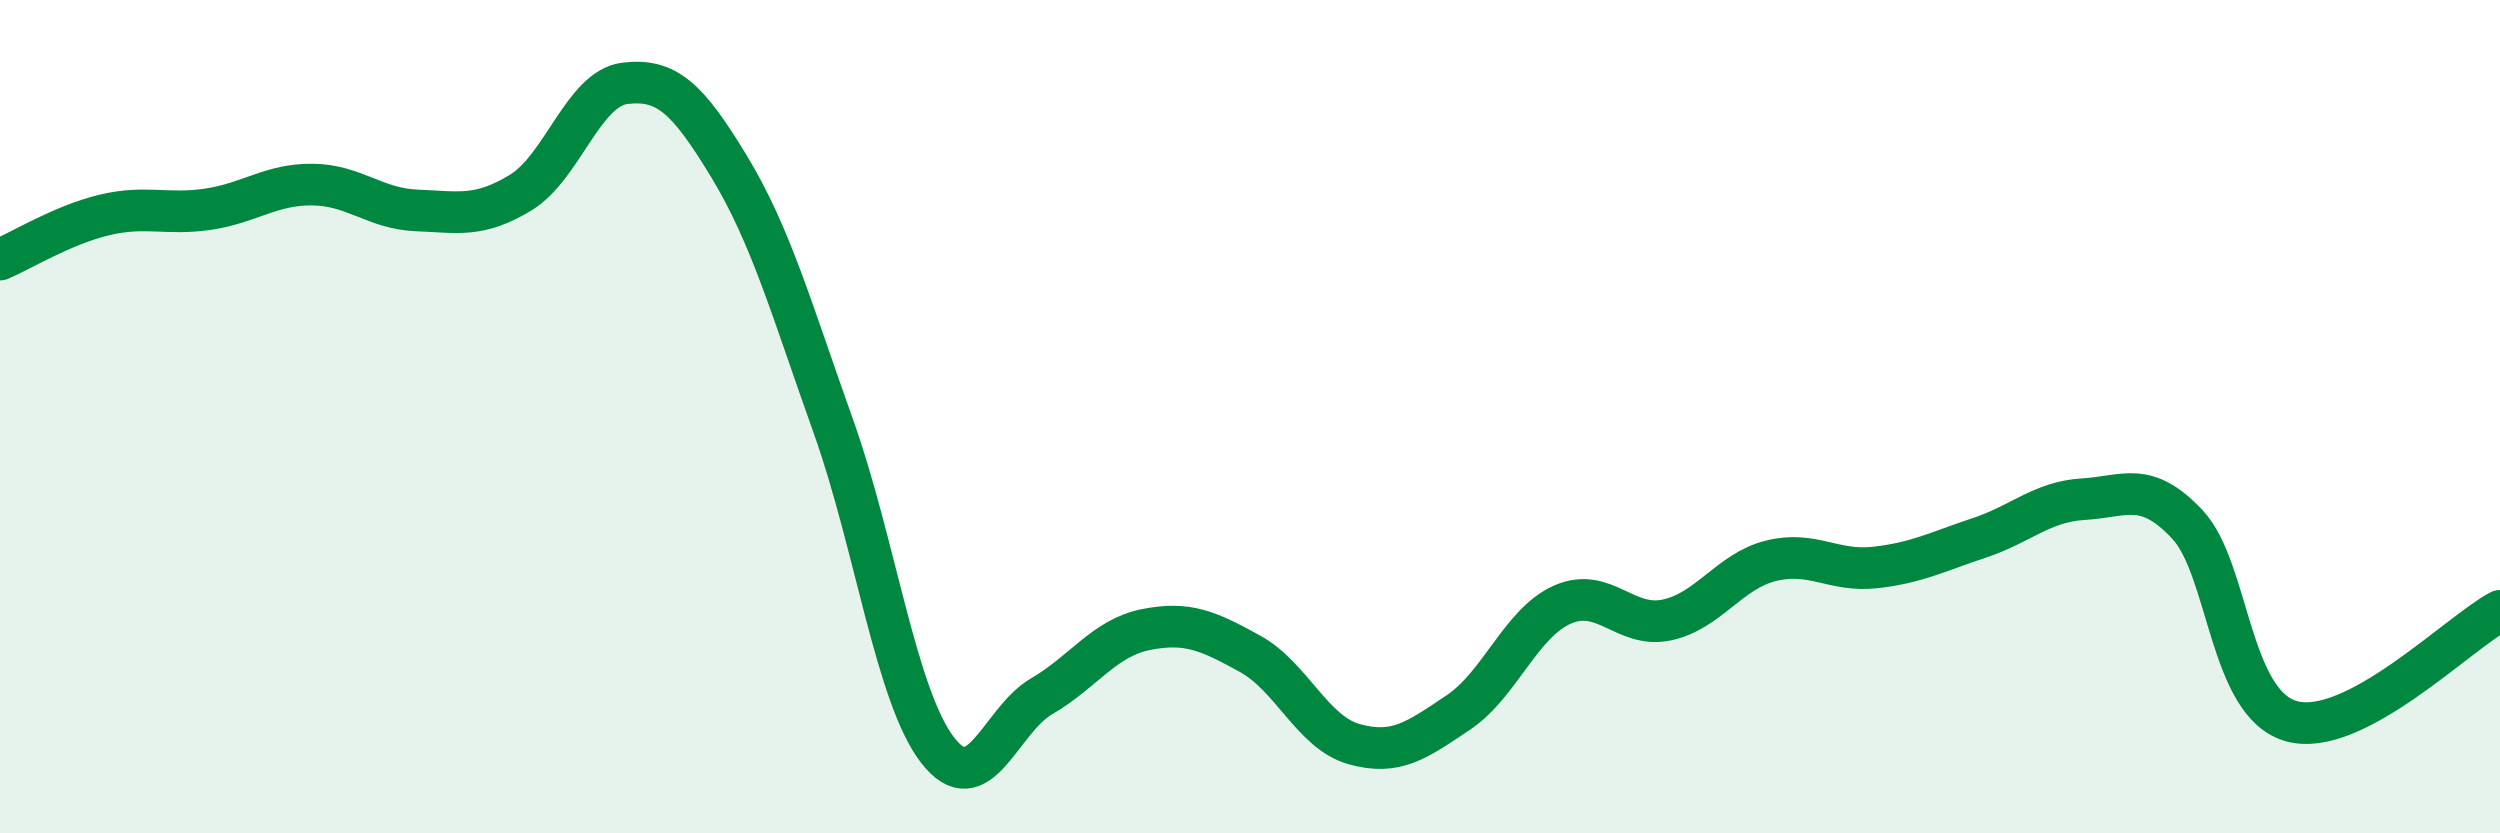 
    <svg width="60" height="20" viewBox="0 0 60 20" xmlns="http://www.w3.org/2000/svg">
      <path
        d="M 0,6.23 C 0.5,6.02 1.5,5.4 2.5,5.16 C 3.5,4.92 4,5.17 5,5.02 C 6,4.87 6.5,4.42 7.5,4.43 C 8.5,4.44 9,5.01 10,5.05 C 11,5.09 11.5,5.23 12.5,4.62 C 13.5,4.01 14,2.12 15,2 C 16,1.88 16.5,2.35 17.5,4 C 18.5,5.65 19,7.43 20,10.23 C 21,13.03 21.5,16.7 22.5,18 C 23.5,19.3 24,17.29 25,16.71 C 26,16.13 26.5,15.31 27.5,15.11 C 28.5,14.91 29,15.14 30,15.69 C 31,16.24 31.5,17.58 32.5,17.86 C 33.5,18.14 34,17.77 35,17.1 C 36,16.43 36.5,14.95 37.5,14.51 C 38.5,14.07 39,15.09 40,14.88 C 41,14.67 41.5,13.71 42.5,13.46 C 43.5,13.21 44,13.73 45,13.62 C 46,13.51 46.5,13.24 47.5,12.91 C 48.5,12.58 49,12.04 50,11.98 C 51,11.92 51.5,11.52 52.5,12.59 C 53.5,13.66 53.5,16.9 55,17.31 C 56.5,17.72 59,15.19 60,14.66L60 20L0 20Z"
        fill="#008740"
        opacity="0.1"
        stroke-linecap="round"
        stroke-linejoin="round"
      />
      <path
        d="M 0,6.23 C 0.5,6.02 1.5,5.4 2.5,5.16 C 3.5,4.92 4,5.17 5,5.02 C 6,4.87 6.5,4.42 7.5,4.43 C 8.5,4.44 9,5.01 10,5.05 C 11,5.09 11.5,5.23 12.5,4.62 C 13.5,4.01 14,2.12 15,2 C 16,1.88 16.5,2.35 17.5,4 C 18.5,5.65 19,7.43 20,10.23 C 21,13.03 21.5,16.7 22.5,18 C 23.5,19.3 24,17.29 25,16.71 C 26,16.13 26.5,15.31 27.5,15.11 C 28.5,14.91 29,15.14 30,15.69 C 31,16.24 31.5,17.58 32.5,17.86 C 33.5,18.14 34,17.77 35,17.1 C 36,16.43 36.5,14.95 37.5,14.51 C 38.5,14.07 39,15.09 40,14.88 C 41,14.67 41.5,13.71 42.5,13.46 C 43.5,13.21 44,13.73 45,13.62 C 46,13.51 46.5,13.24 47.5,12.91 C 48.5,12.58 49,12.04 50,11.98 C 51,11.92 51.5,11.52 52.5,12.59 C 53.5,13.66 53.5,16.9 55,17.31 C 56.5,17.72 59,15.19 60,14.66"
        stroke="#008740"
        stroke-width="1"
        fill="none"
        stroke-linecap="round"
        stroke-linejoin="round"
      />
    </svg>
  